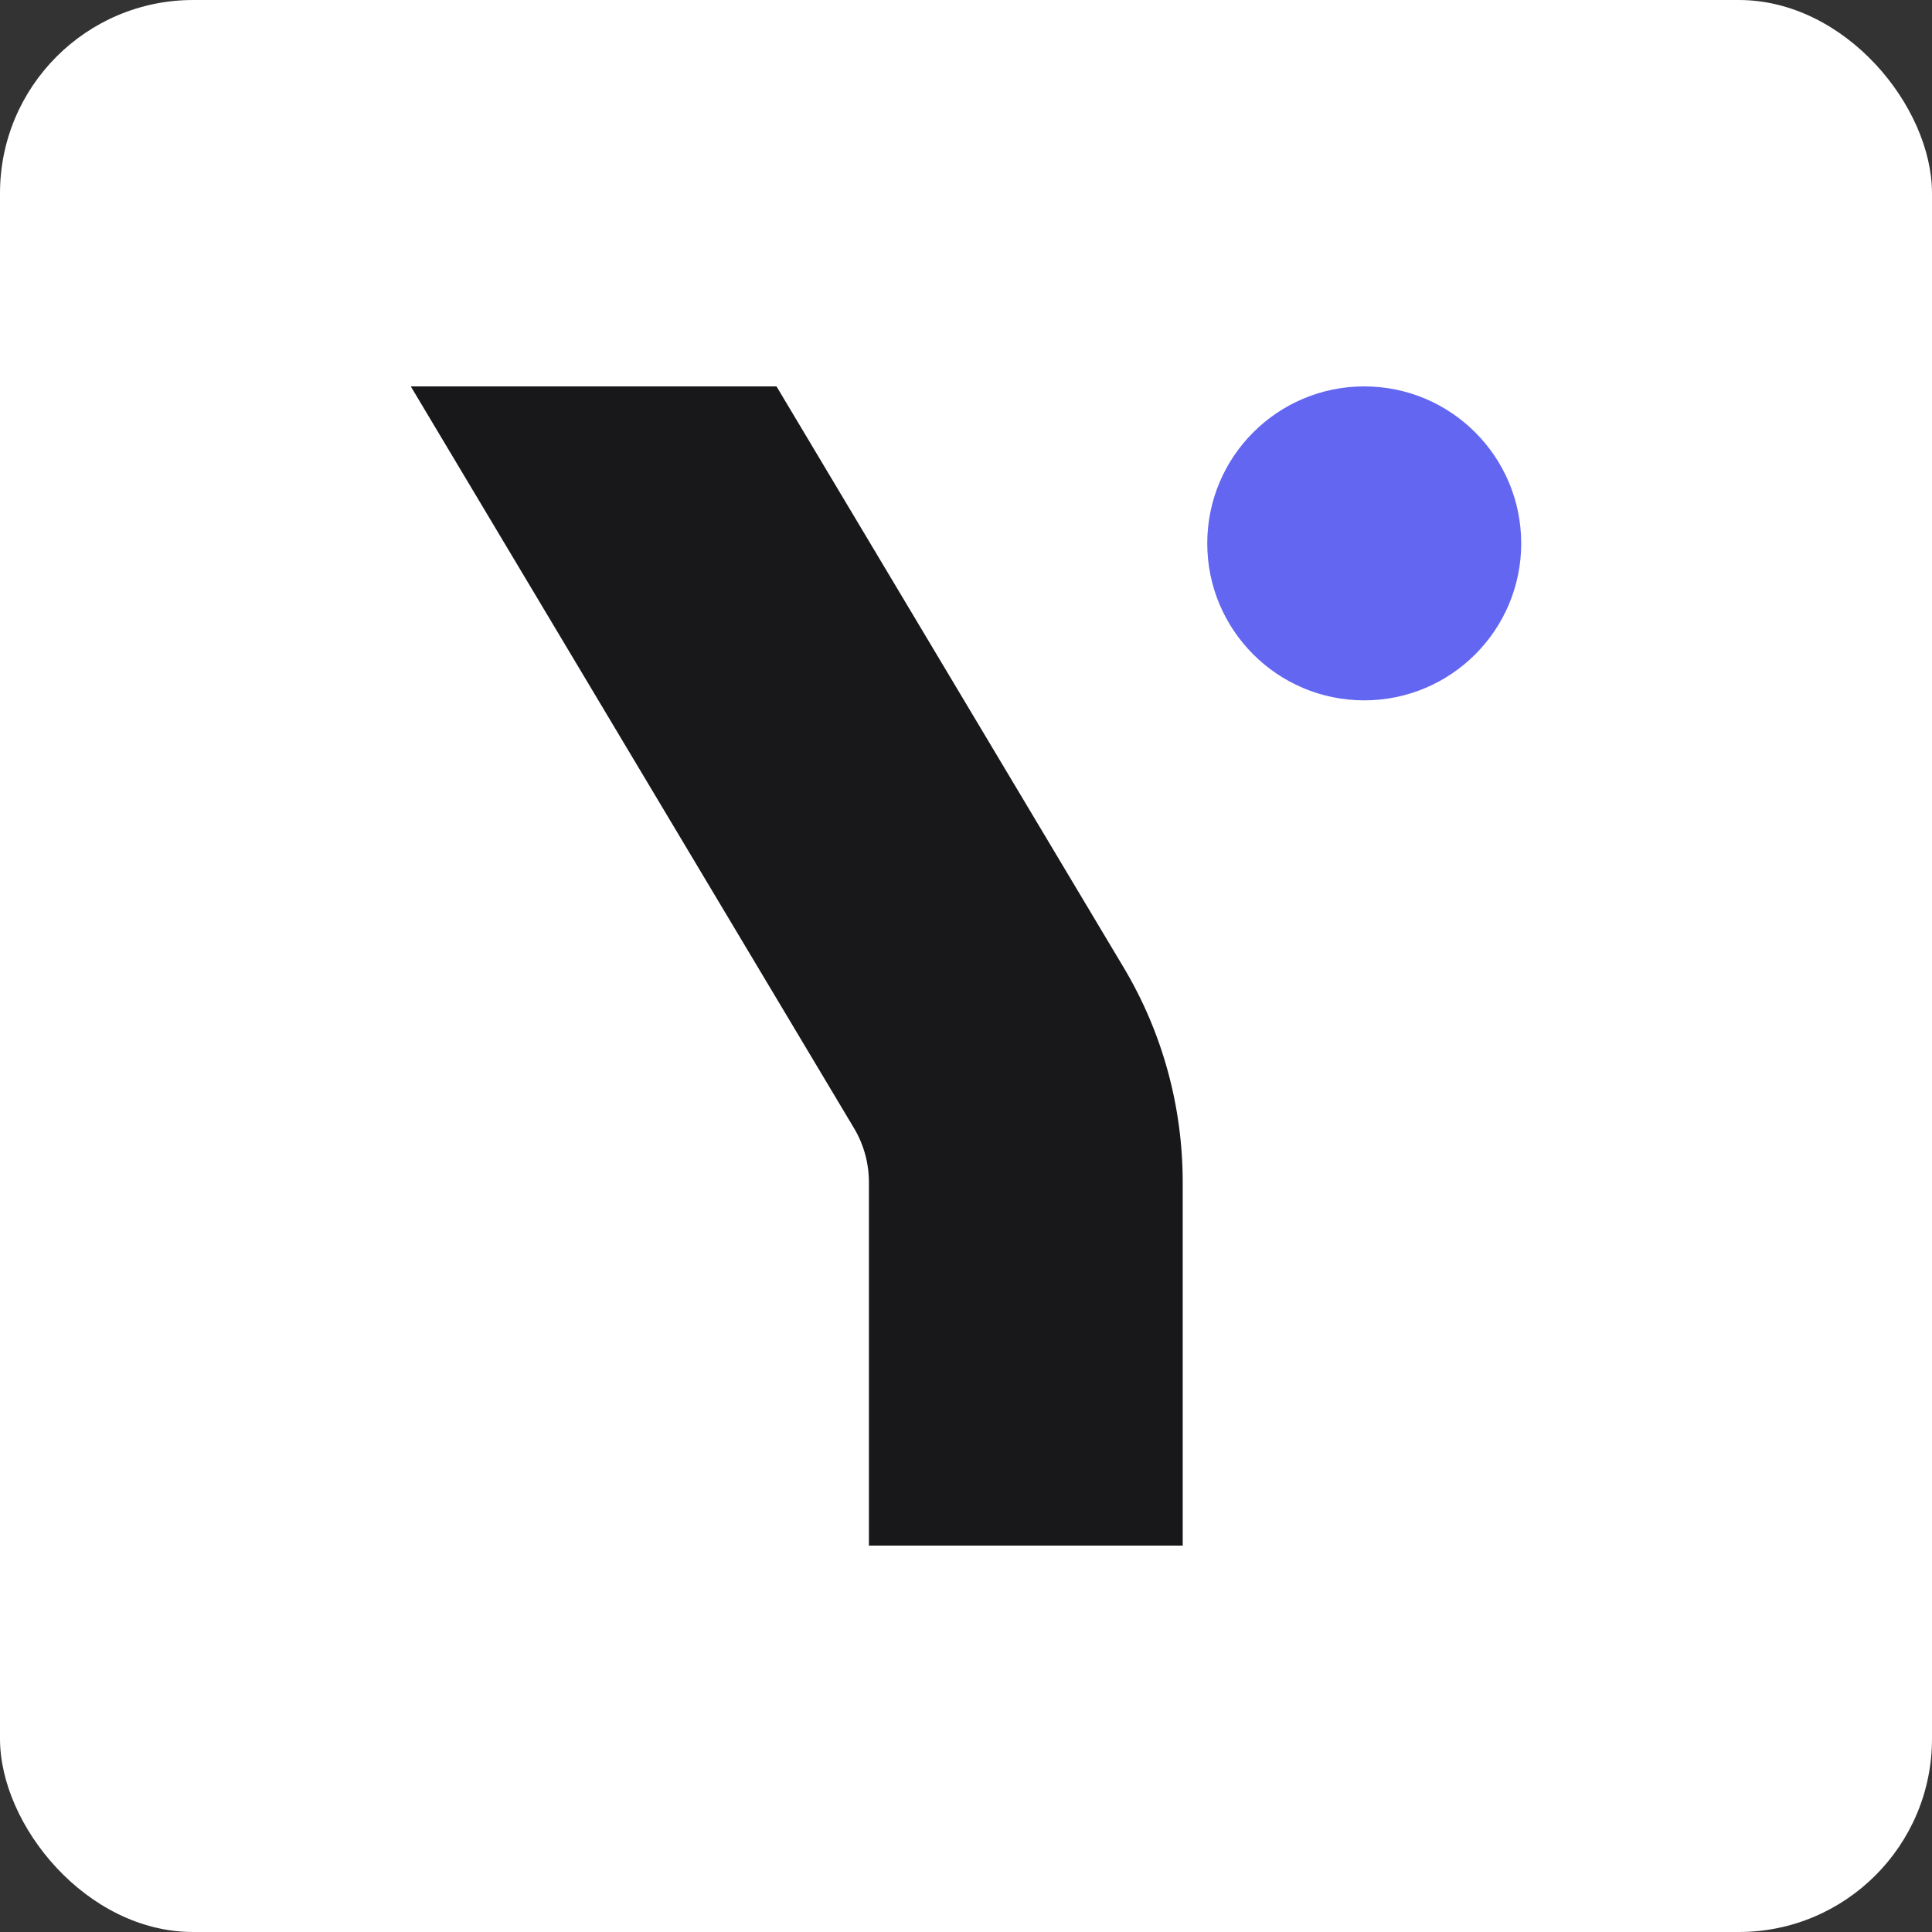 <svg
  width="24"
  height="24"
  viewBox="0 0 24 24"
  xmlns="http://www.w3.org/2000/svg"
>
  <rect x="0" y="0" width="24" height="24" fill="#333333" stroke="none"/>
  <rect
    width="24"
    height="24"
    x="0"
    y="0"
    rx="2.4"
    ry="2.4"
    fill="#ffffff" />
  <path
    d="m 5.103,4.8 5.505,9.213 c 0.122,0.203 0.186,0.437 0.186,0.674 V 19.2 h 3.898 v -4.513 c 0,-0.941 -0.252,-1.863 -0.735,-2.671 L 9.646,4.8 Z"
    fill="#18181b" />
  <circle
    cx="16.947"
    cy="6.75"
    r="1.95"
    fill="#6366f1"
  />
</svg>
